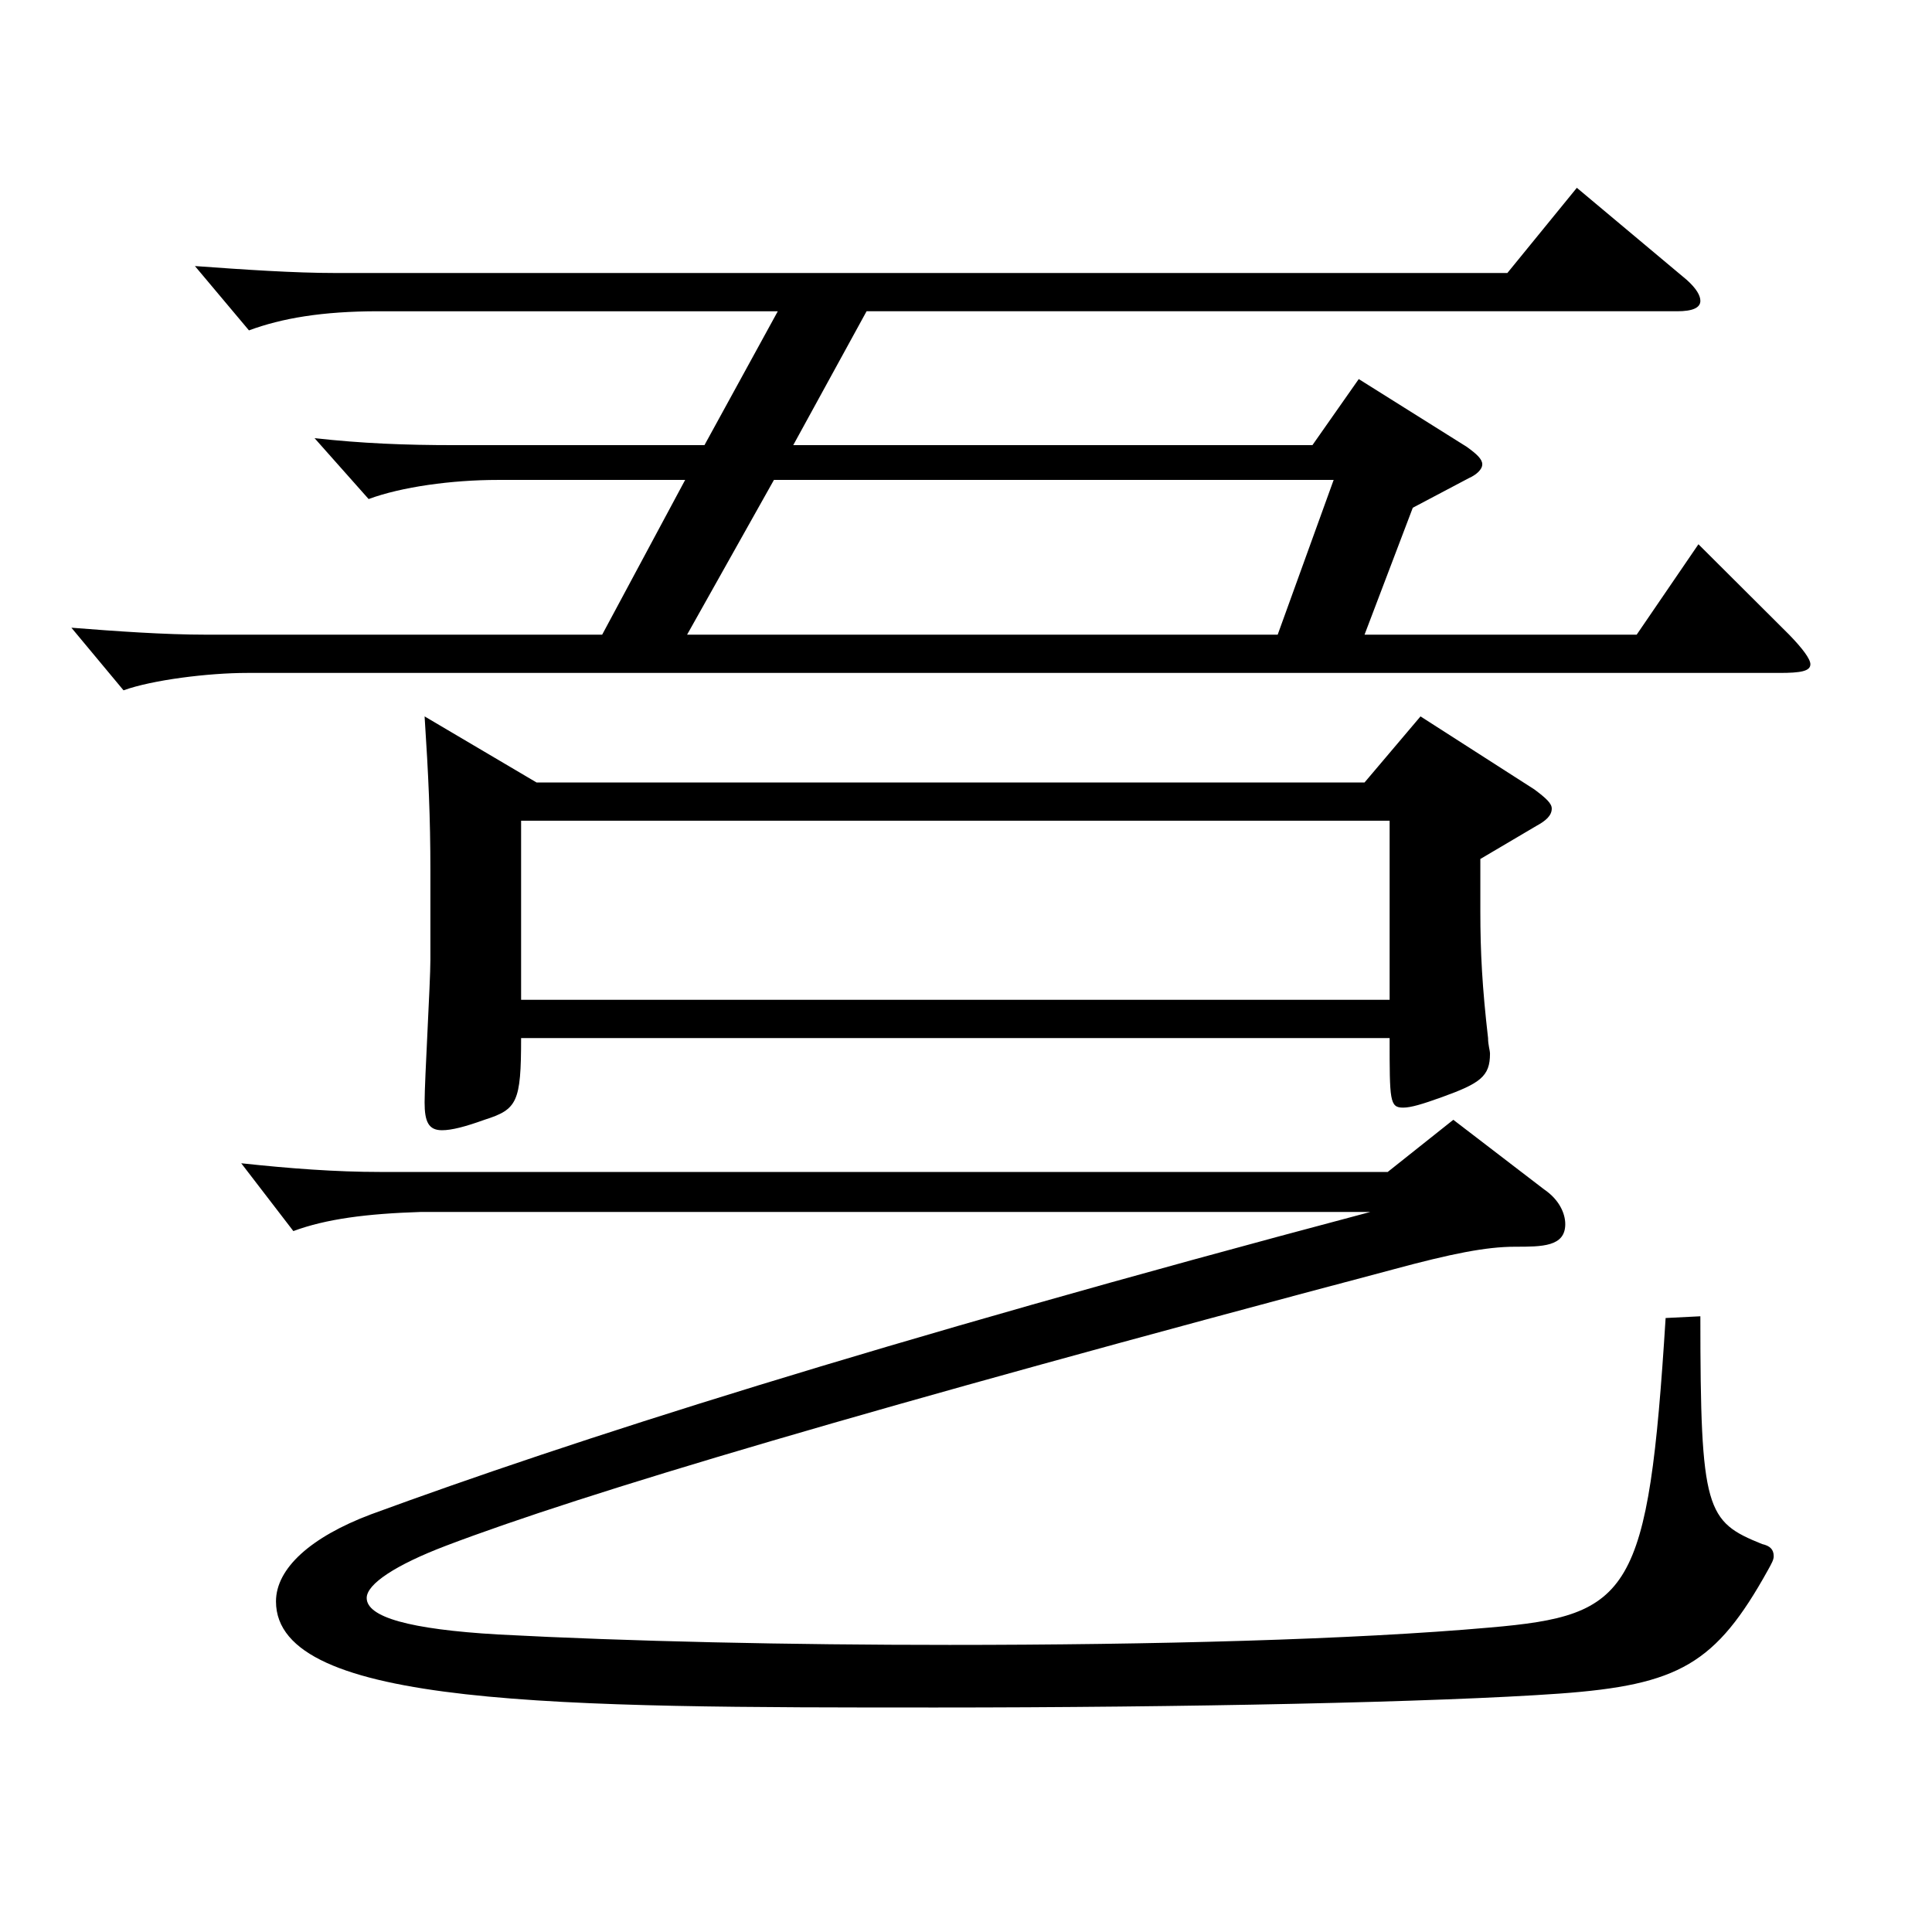 <?xml version="1.0" encoding="utf-8"?>
<!-- Generator: Adobe Illustrator 16.0.0, SVG Export Plug-In . SVG Version: 6.00 Build 0)  -->
<!DOCTYPE svg PUBLIC "-//W3C//DTD SVG 1.1//EN" "http://www.w3.org/Graphics/SVG/1.1/DTD/svg11.dtd">
<svg version="1.1" id="图层_1" xmlns="http://www.w3.org/2000/svg" xmlns:xlink="http://www.w3.org/1999/xlink" x="0px" y="0px"
	 width="1000px" height="1000px" viewBox="0 0 1000 1000" enable-background="new 0 0 1000 1000" xml:space="preserve">
<path d="M402.588,161.108H195.797c-28.971,0-49.95,3.601-66.933,9.9l-27.972-33.3c24.975,1.8,50.948,3.6,72.926,3.6h606.389
	l35.964-44.1l56.943,47.7c4.994,4.5,6.992,8.1,6.992,10.8c0,3.6-3.996,5.399-11.987,5.399H448.542l-37.962,69.3H679.31
	l23.976-34.199l55.943,35.1c4.995,3.6,7.992,6.3,7.992,9c0,2.699-2.997,5.399-6.993,7.199l-28.971,15.3l-24.975,65.7H847.14
	l31.968-46.8l46.953,46.8c6.993,7.2,10.989,12.6,10.989,15.3c0,3.6-4.995,4.5-15.984,4.5h-793.2c-19.98,0-48.951,3.6-63.936,9
	l-26.973-32.4c22.977,1.801,47.951,3.601,69.929,3.601H311.68l42.957-80.1h-96.902c-23.976,0-49.95,3.6-66.933,9.9l-27.972-31.5
	c24.975,2.7,45.953,3.6,72.926,3.6h128.87L402.588,161.108z M718.27,606.605l33.966-27l46.953,36c7.992,5.4,10.988,12.601,10.988,18
	c0,11.7-11.987,11.7-25.974,11.7c-14.984,0-32.967,3.6-62.937,11.7c-274.723,72.899-419.577,116.099-490.505,143.099
	c-25.975,9.899-40.959,19.8-40.959,27c0,9.899,21.978,16.199,67.932,18.899c67.932,3.601,150.848,5.4,233.764,5.4
	c104.895,0,208.79-2.7,279.719-9c72.926-6.3,81.917-17.1,90.908-160.199l17.981-0.899c0,100.799,2.997,106.199,31.968,117.898
	c3.996,0.9,5.994,2.7,5.994,6.3c0,1.801-0.999,3.601-2.997,7.2c-26.973,48.6-45.953,59.399-107.891,63.899
	c-62.938,4.5-195.803,7.2-322.675,7.2c-193.805,0-341.656,0-341.656-54.899c0-17.1,17.982-33.3,48.951-45
	c102.896-37.8,259.738-88.199,517.479-156.599H217.774c-27.972,0.9-48.95,3.6-65.934,9.899l-26.973-35.1
	c24.975,2.7,48.95,4.5,71.928,4.5H718.27z M277.714,405.007h428.568l28.971-34.199l58.94,37.8c5.994,4.5,8.991,7.199,8.991,9.899
	c0,3.601-2.997,6.3-7.992,9l-28.971,17.1v27c0,21.6,0.999,39.6,3.996,65.7c0,3.6,0.999,6.3,0.999,8.1c0,11.7-4.995,15.3-24.976,22.5
	c-9.989,3.6-15.983,5.399-19.979,5.399c-6.993,0-6.993-3.6-6.993-35.999H269.722c0,33.3-1.998,36.899-18.98,42.299
	c-9.99,3.601-16.982,5.4-21.978,5.4c-6.993,0-8.991-4.5-8.991-14.399c0-11.7,2.997-62.1,2.997-73.8v-45.899
	c0-27.9-0.999-49.5-2.997-80.1L277.714,405.007z M719.269,517.506v-92.699H269.722v92.699H719.269z M661.327,328.508l28.971-80.1
	H400.59l-44.954,80.1H661.327z"/>
</svg>
